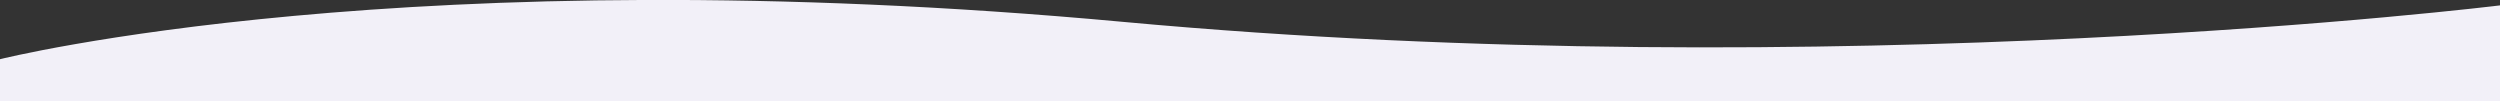 <?xml version="1.0" encoding="utf-8"?>
<!-- Generator: Adobe Illustrator 21.0.0, SVG Export Plug-In . SVG Version: 6.00 Build 0)  -->
<svg version="1.1" id="Layer_1" xmlns="http://www.w3.org/2000/svg" xmlns:xlink="http://www.w3.org/1999/xlink" x="0px" y="0px"
	 viewBox="0 0 1440 58.4" style="enable-background:new 0 0 1440 58.4;" xml:space="preserve">
<rect x="0" y="0" width="1440" height="58.4" fill="#333333" stroke="none"/>
<style type="text/css">
	.st0{fill:#F2F0F8;}
</style>
<path class="st0" d="M1440,3.1c0,0-382.4,47.4-793.1,9.5C236.2-25.3,0,34.1,0,34.1v24.3h1440V3.1z"/>
</svg>
